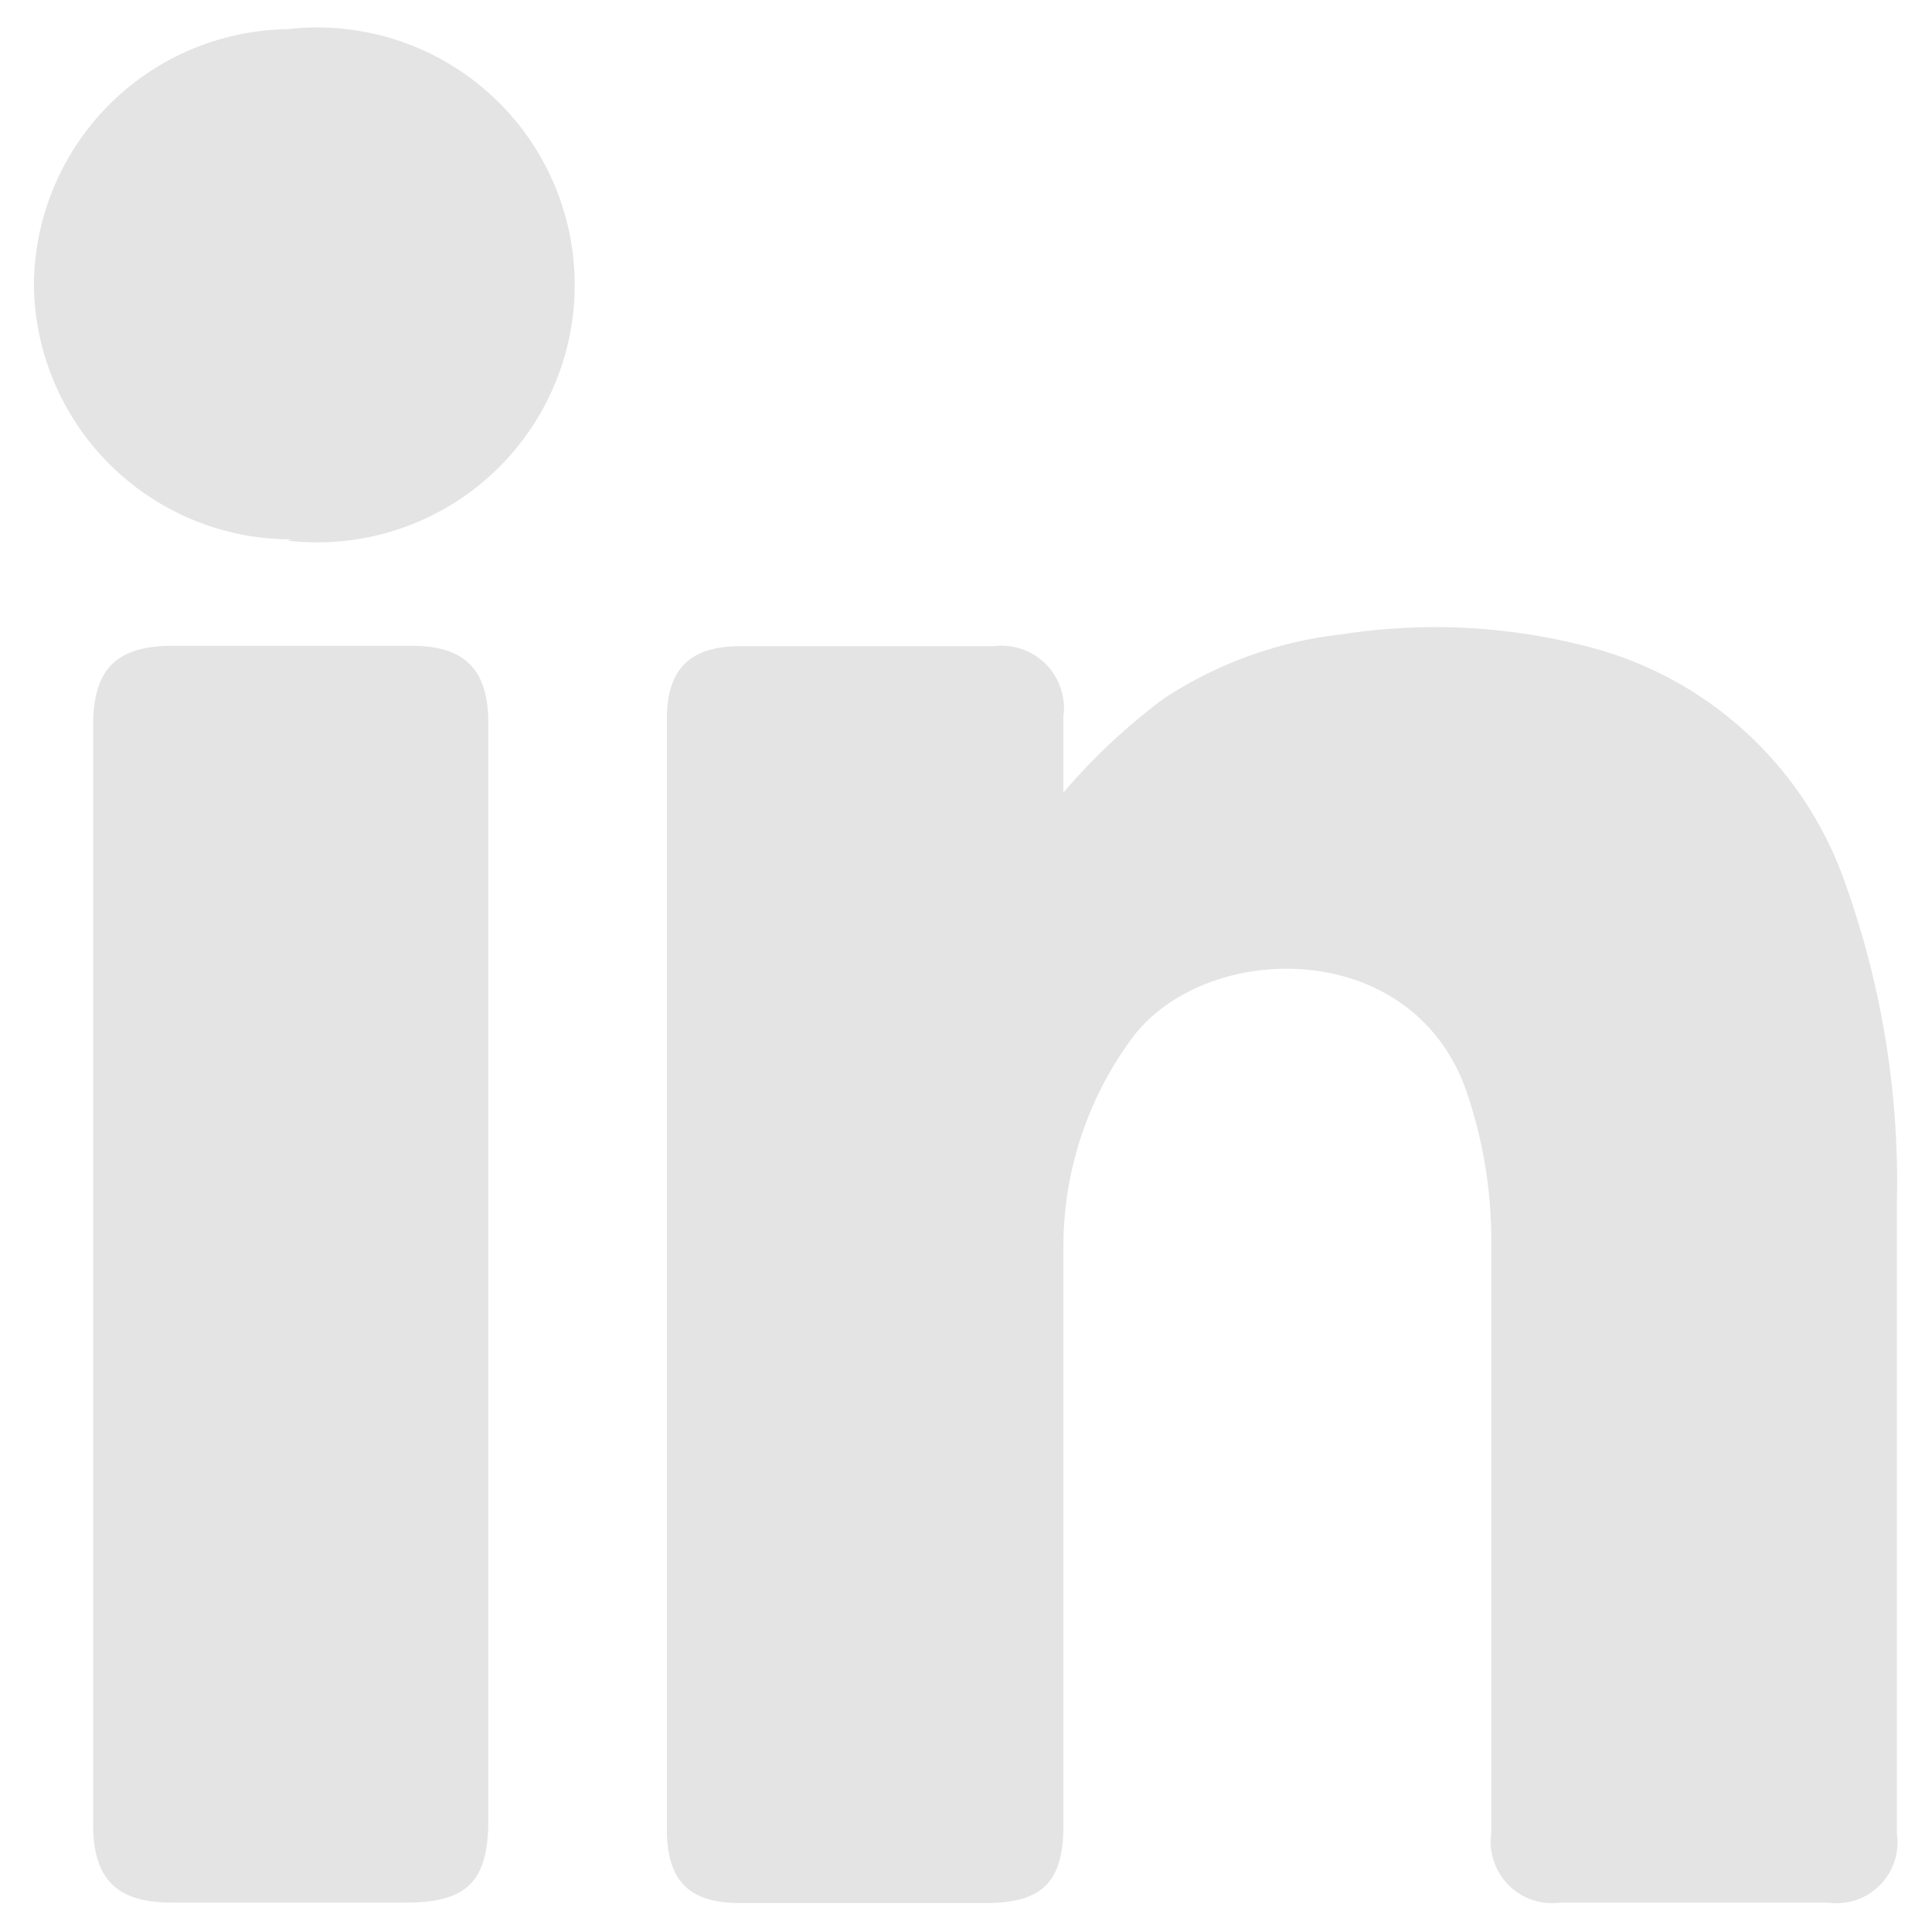 <svg id="Layer_1" data-name="Layer 1" xmlns="http://www.w3.org/2000/svg" viewBox="0 0 45.02 45.01"><defs><style>.cls-1{fill:#e4e4e4;}</style></defs><g id="Group_242" data-name="Group 242"><path id="Path_385" data-name="Path 385" class="cls-1" d="M24.78,18.47a14.29,14.29,0,0,1,2.34-2.19,9.45,9.45,0,0,1,4.17-1.5,14.14,14.14,0,0,1,5.86.33A8.61,8.61,0,0,1,43,20.59a20.7,20.7,0,0,1,1.2,7.52c0,4.87,0,9.74,0,14.61A1.42,1.42,0,0,1,43,44.34a1.48,1.48,0,0,1-.42,0H36.36a1.43,1.43,0,0,1-1.61-1.22,1.34,1.34,0,0,1,0-.4V29a10.7,10.7,0,0,0-.59-3.6c-1.28-3.59-6.07-3.48-7.77-1.22a8.17,8.17,0,0,0-1.61,4.95c0,4.47,0,8.94,0,13.41,0,1.32-.49,1.81-1.81,1.81H17.23c-1.17,0-1.69-.52-1.69-1.71V16.75c0-1.16.54-1.69,1.71-1.69h5.91a1.45,1.45,0,0,1,1.62,1.26,1.09,1.09,0,0,1,0,.36Z"/><path id="Path_386" data-name="Path 386" class="cls-1" d="M11.38,29.71V42.4c0,1.45-.49,1.94-1.93,1.94H4c-1.29,0-1.83-.55-1.83-1.83V16.91c0-1.32.54-1.86,1.86-1.86H9.59c1.24,0,1.79.55,1.79,1.81Z"/><path id="Path_387" data-name="Path 387" class="cls-1" d="M6.79,12.57a6,6,0,0,1-6-5.89v0a6,6,0,0,1,5.91-6h0a6,6,0,1,1,0,11.92Z"/></g></svg>